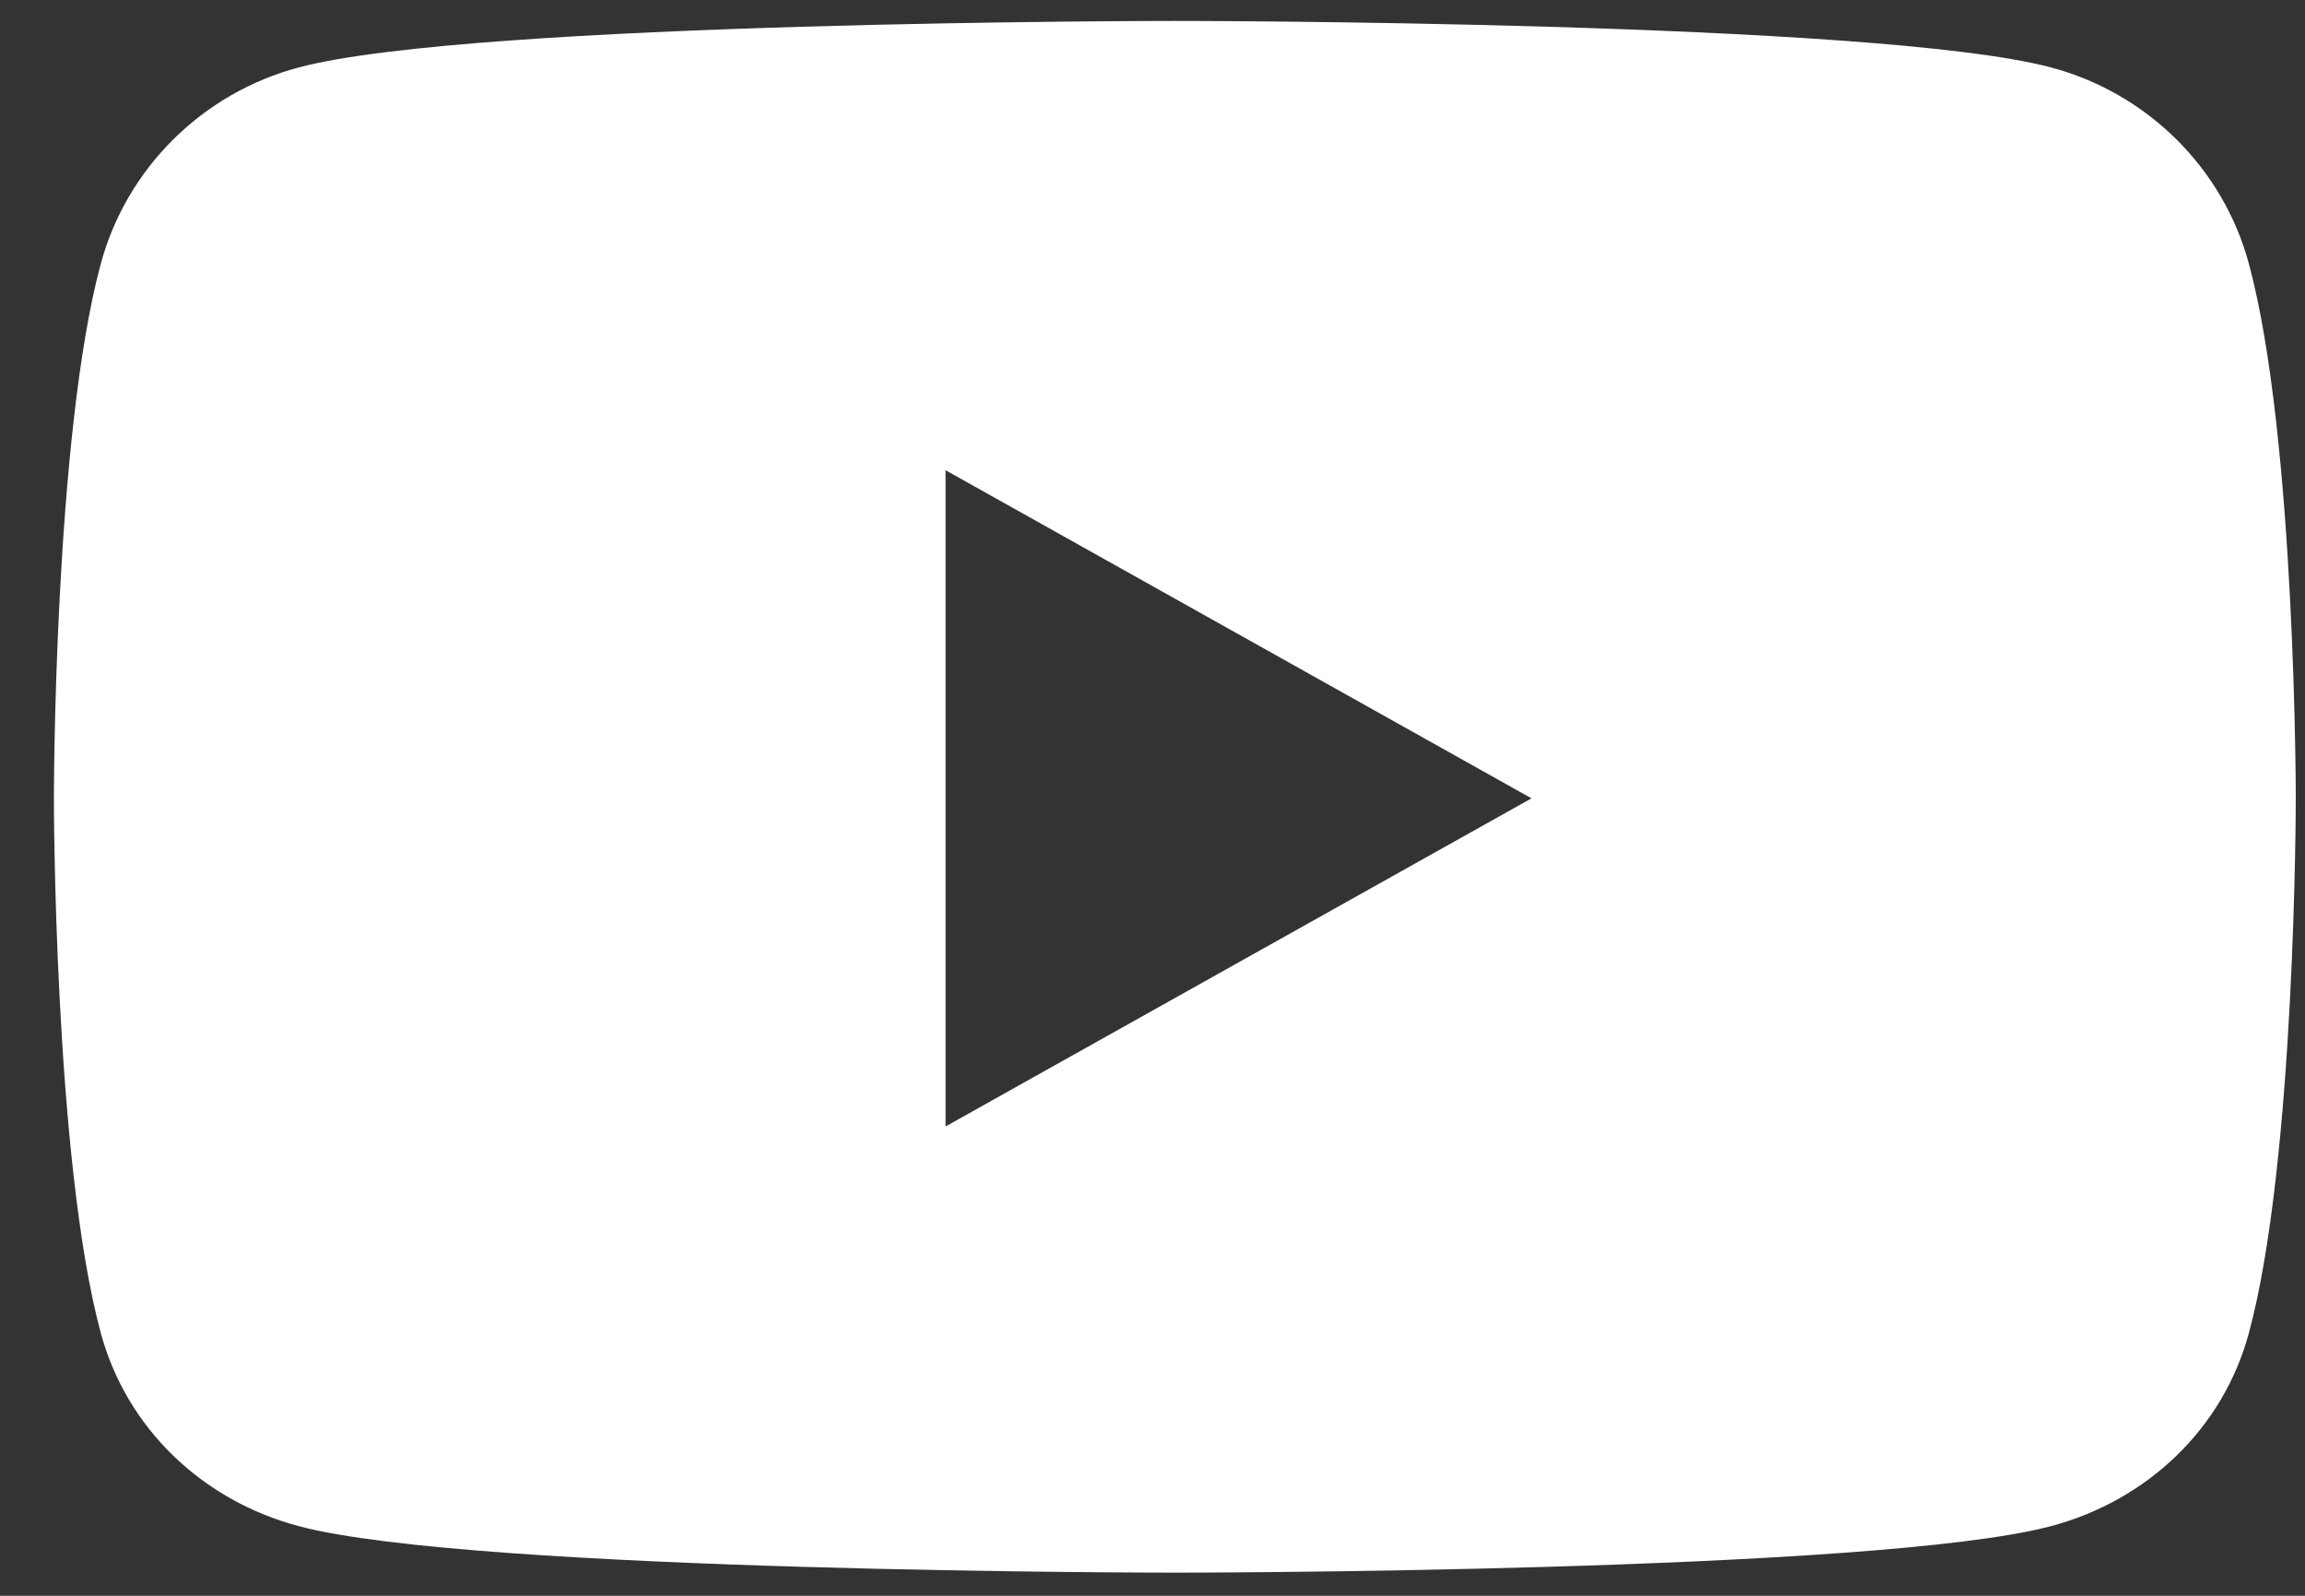 <svg width="26" height="18" viewBox="0 0 26 18" fill="none" xmlns="http://www.w3.org/2000/svg">
<rect x="0" y="0" width="26" height="18" fill="#333333" stroke="none"/>
<path d="M25.367 2.975C25.077 1.897 24.22 1.048 23.132 0.76C21.16 0.236 13.252 0.236 13.252 0.236C13.252 0.236 5.345 0.236 3.372 0.76C2.285 1.048 1.428 1.897 1.137 2.975C0.608 4.929 0.608 9.005 0.608 9.005C0.608 9.005 0.608 13.082 1.137 15.036C1.428 16.113 2.285 16.927 3.372 17.215C5.345 17.739 13.252 17.739 13.252 17.739C13.252 17.739 21.16 17.739 23.132 17.215C24.22 16.927 25.077 16.113 25.367 15.036C25.896 13.082 25.896 9.005 25.896 9.005C25.896 9.005 25.896 4.929 25.367 2.975ZM10.666 12.706V5.304L17.275 9.005L10.666 12.706Z" fill="white"/>
</svg>
